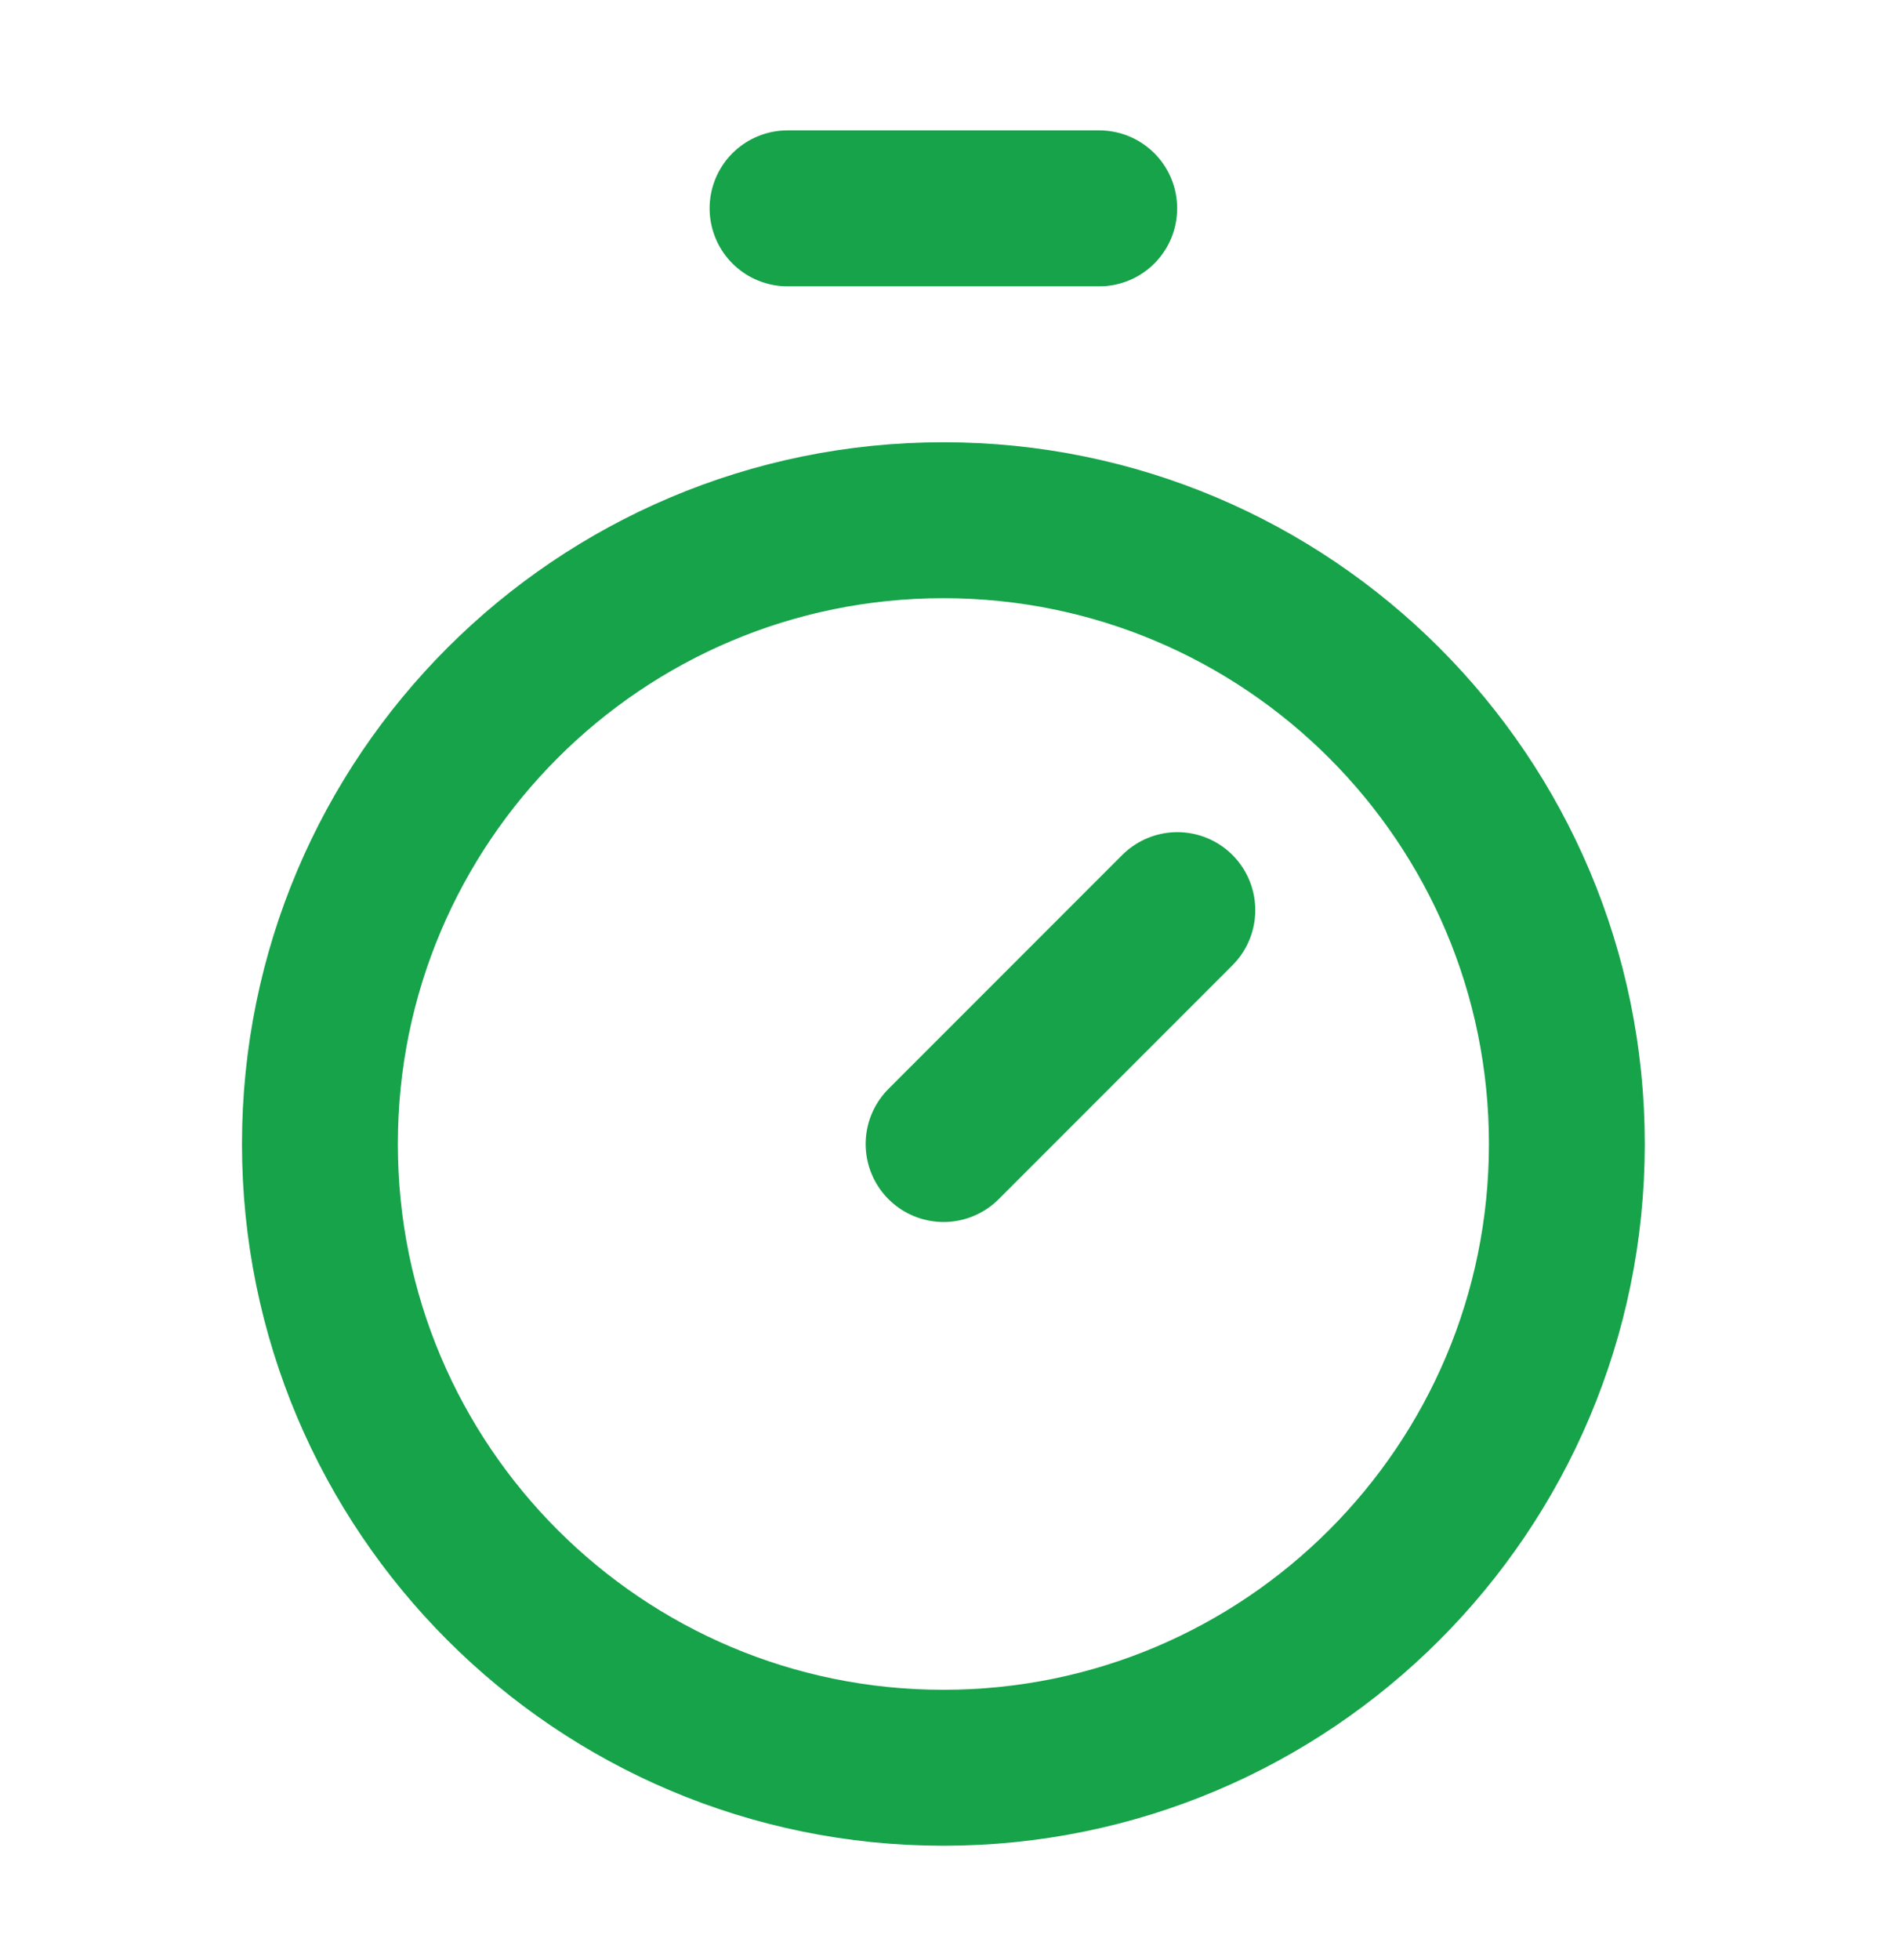 <svg width="30" height="31" viewBox="0 0 30 31" fill="none" xmlns="http://www.w3.org/2000/svg">
<path d="M12.461 3.295H17.393" stroke="#16A34A" stroke-width="2.466" stroke-linecap="round" stroke-linejoin="round"/>
<path d="M14.93 18.092L18.629 14.393" stroke="#16A34A" stroke-width="2.466" stroke-linecap="round" stroke-linejoin="round"/>
<path d="M14.927 27.956C20.376 27.956 24.792 23.54 24.792 18.091C24.792 12.643 20.376 8.227 14.927 8.227C9.479 8.227 5.062 12.643 5.062 18.091C5.062 23.54 9.479 27.956 14.927 27.956Z" stroke="#16A34A" stroke-width="2.466" stroke-linecap="round" stroke-linejoin="round"/>
</svg>
